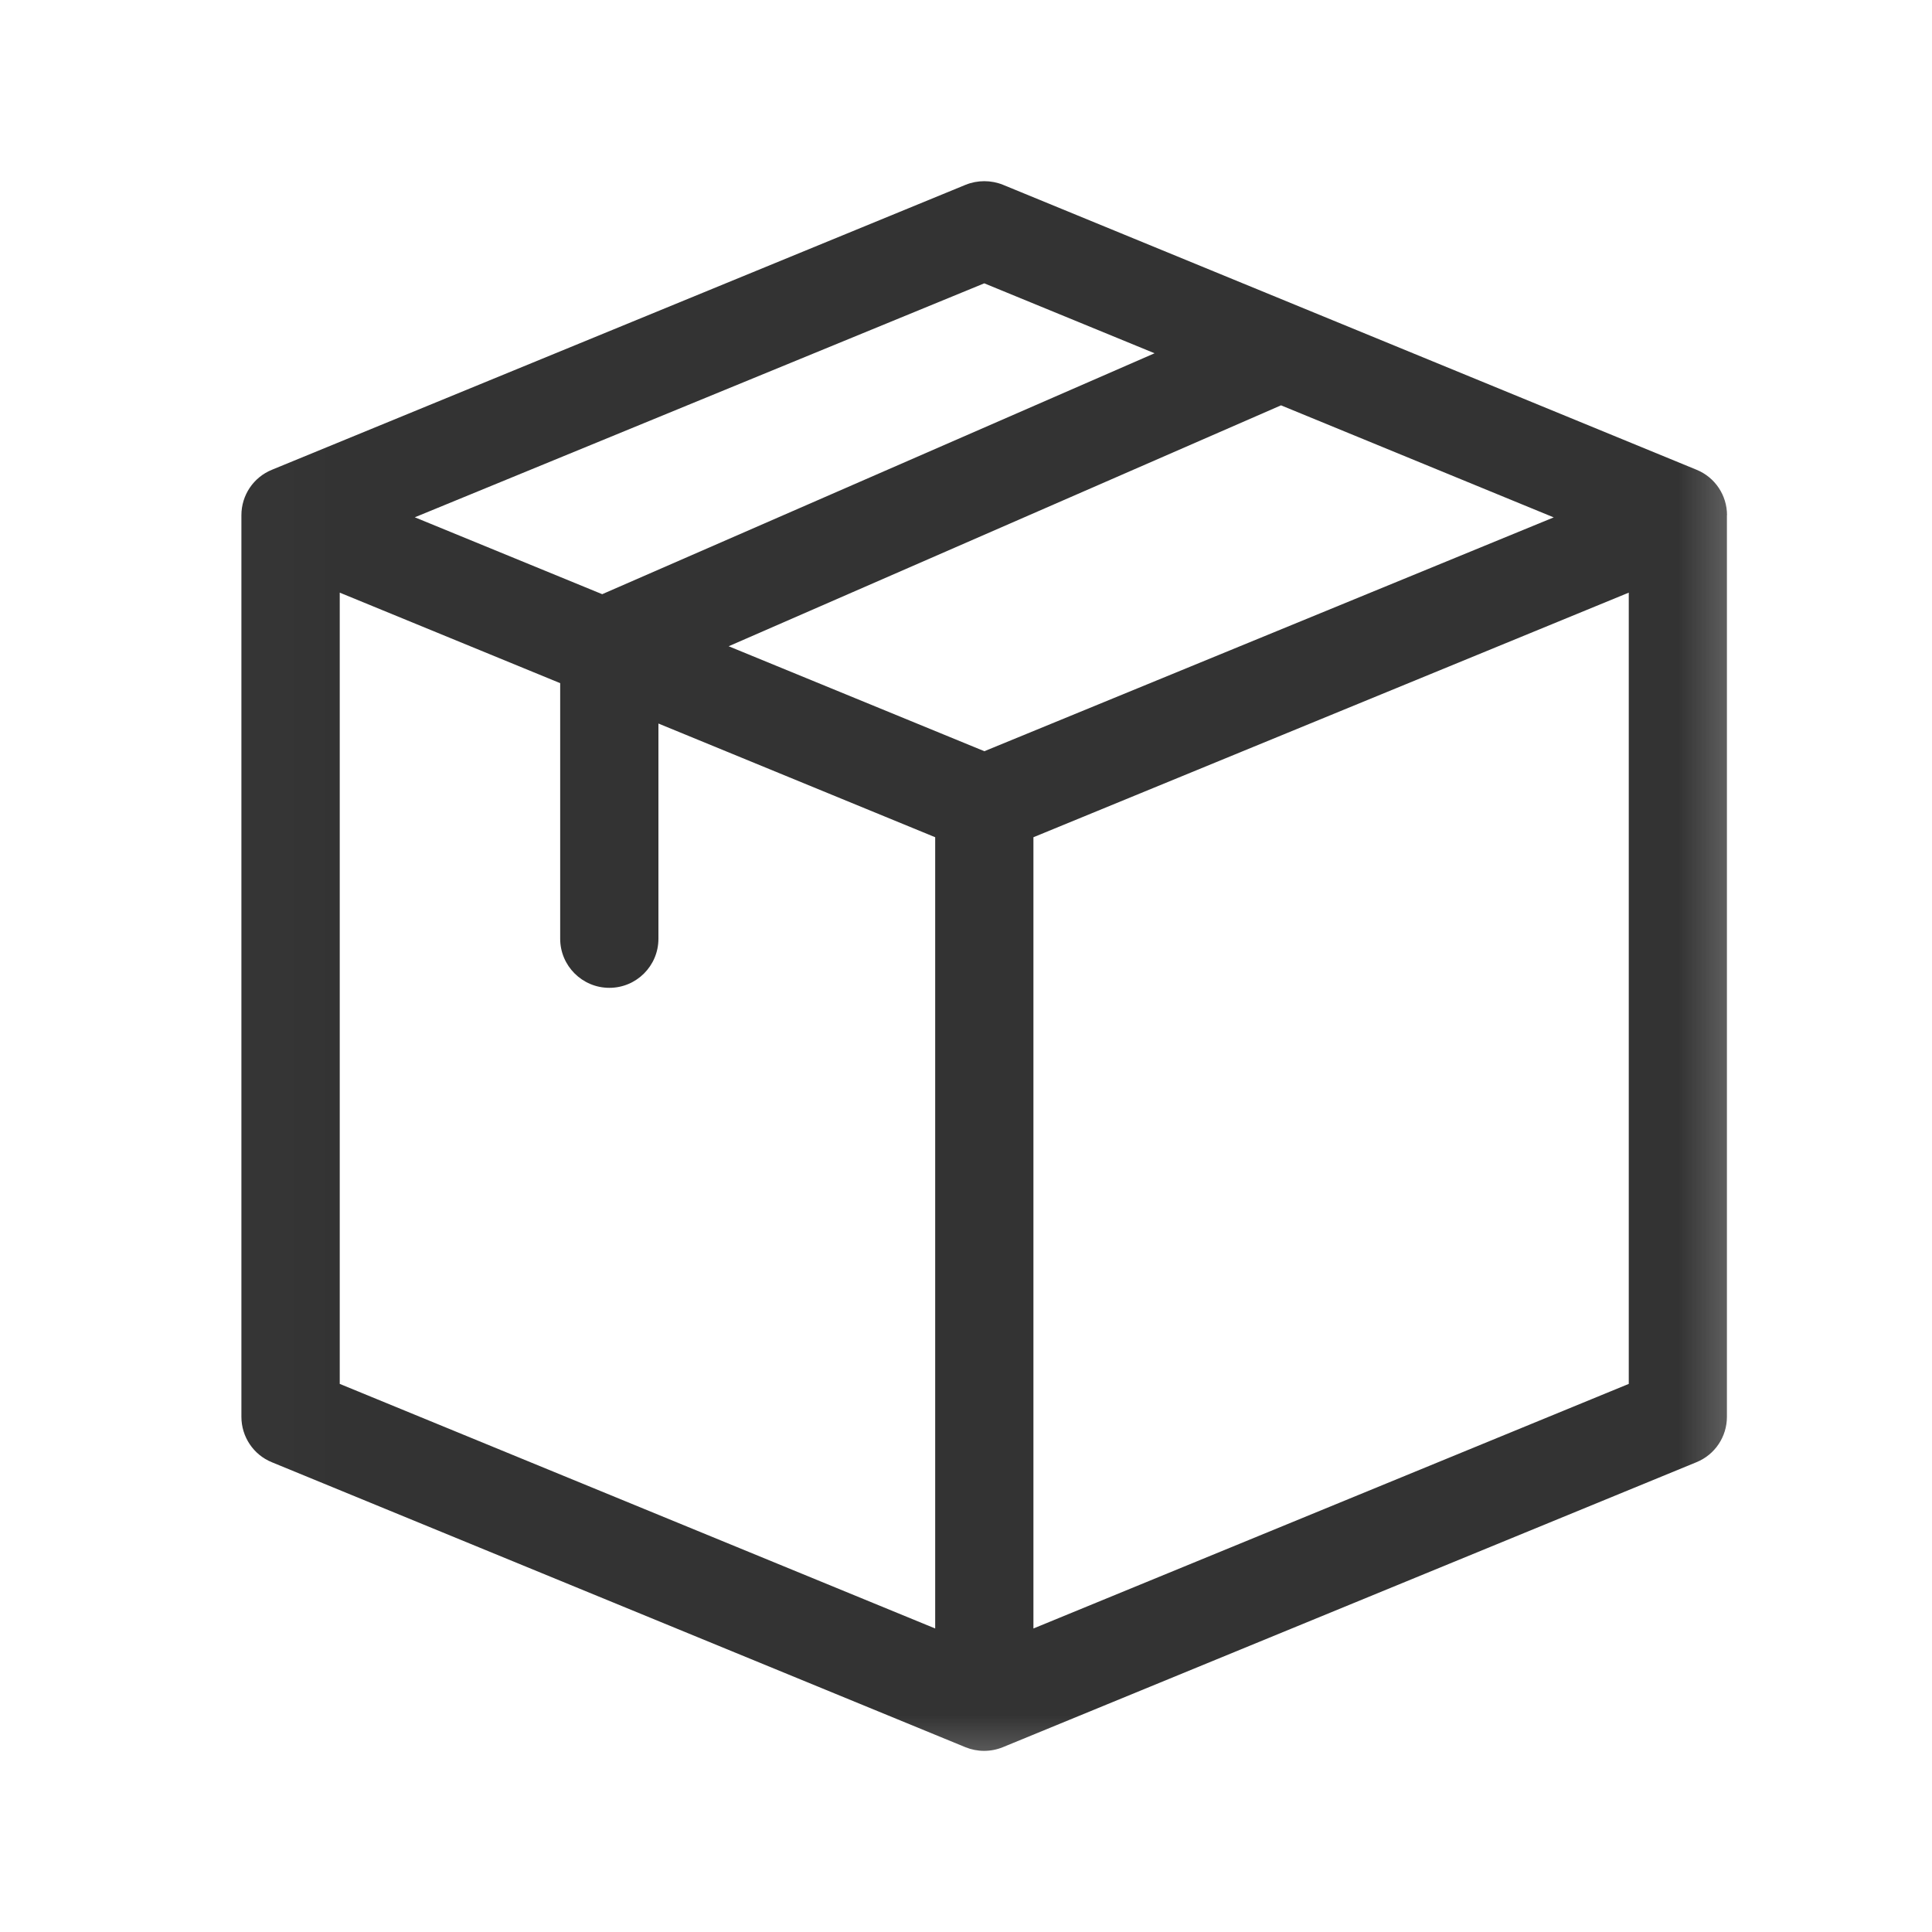 <svg xmlns="http://www.w3.org/2000/svg" xmlns:xlink="http://www.w3.org/1999/xlink" width="20" height="20" viewBox="0 0 20 20">
    <defs>
        <path id="xbrnvj2qba" d="M0.014 0L16.575 0 16.575 17.497 0.014 17.497z"/>
    </defs>
    <g fill="none" fill-rule="evenodd">
        <g>
            <g>
                <g transform="translate(-579 -475) translate(579 475) translate(1.875 1.25)">
                    <mask id="dgp60gygsb" fill="#fff">
                        <use xlink:href="#xbrnvj2qba"/>
                    </mask>
                    <path fill="#333" d="M16.003 4.083c0-.206-.124-.392-.315-.47L8.508.663c-.124-.05-.263-.05-.387 0L.94 3.613c-.192.078-.316.264-.316.47v9.334c0 .206.124.392.315.47l7.18 2.95c.123.05.261.051.387 0l7.18-2.95c.192-.078.316-.264.316-.47V4.083zM8.314 6.526L5.668 5.44l5.718-2.494 2.823 1.16-5.895 2.421zM1.642 4.885l2.282.937v2.646c0 .28.228.508.509.508.28 0 .508-.227.508-.508V6.24l2.865 1.177v8.191l-6.164-2.532V4.885zm6.672-3.202l1.763.724-5.718 2.494-1.94-.796 5.895-2.422zm.509 5.734l6.163-2.532v8.191l-6.163 2.532V7.417z" mask="url(#dgp60gygsb)"/>
                </g>
            </g>
        </g>
    </g>
</svg>
